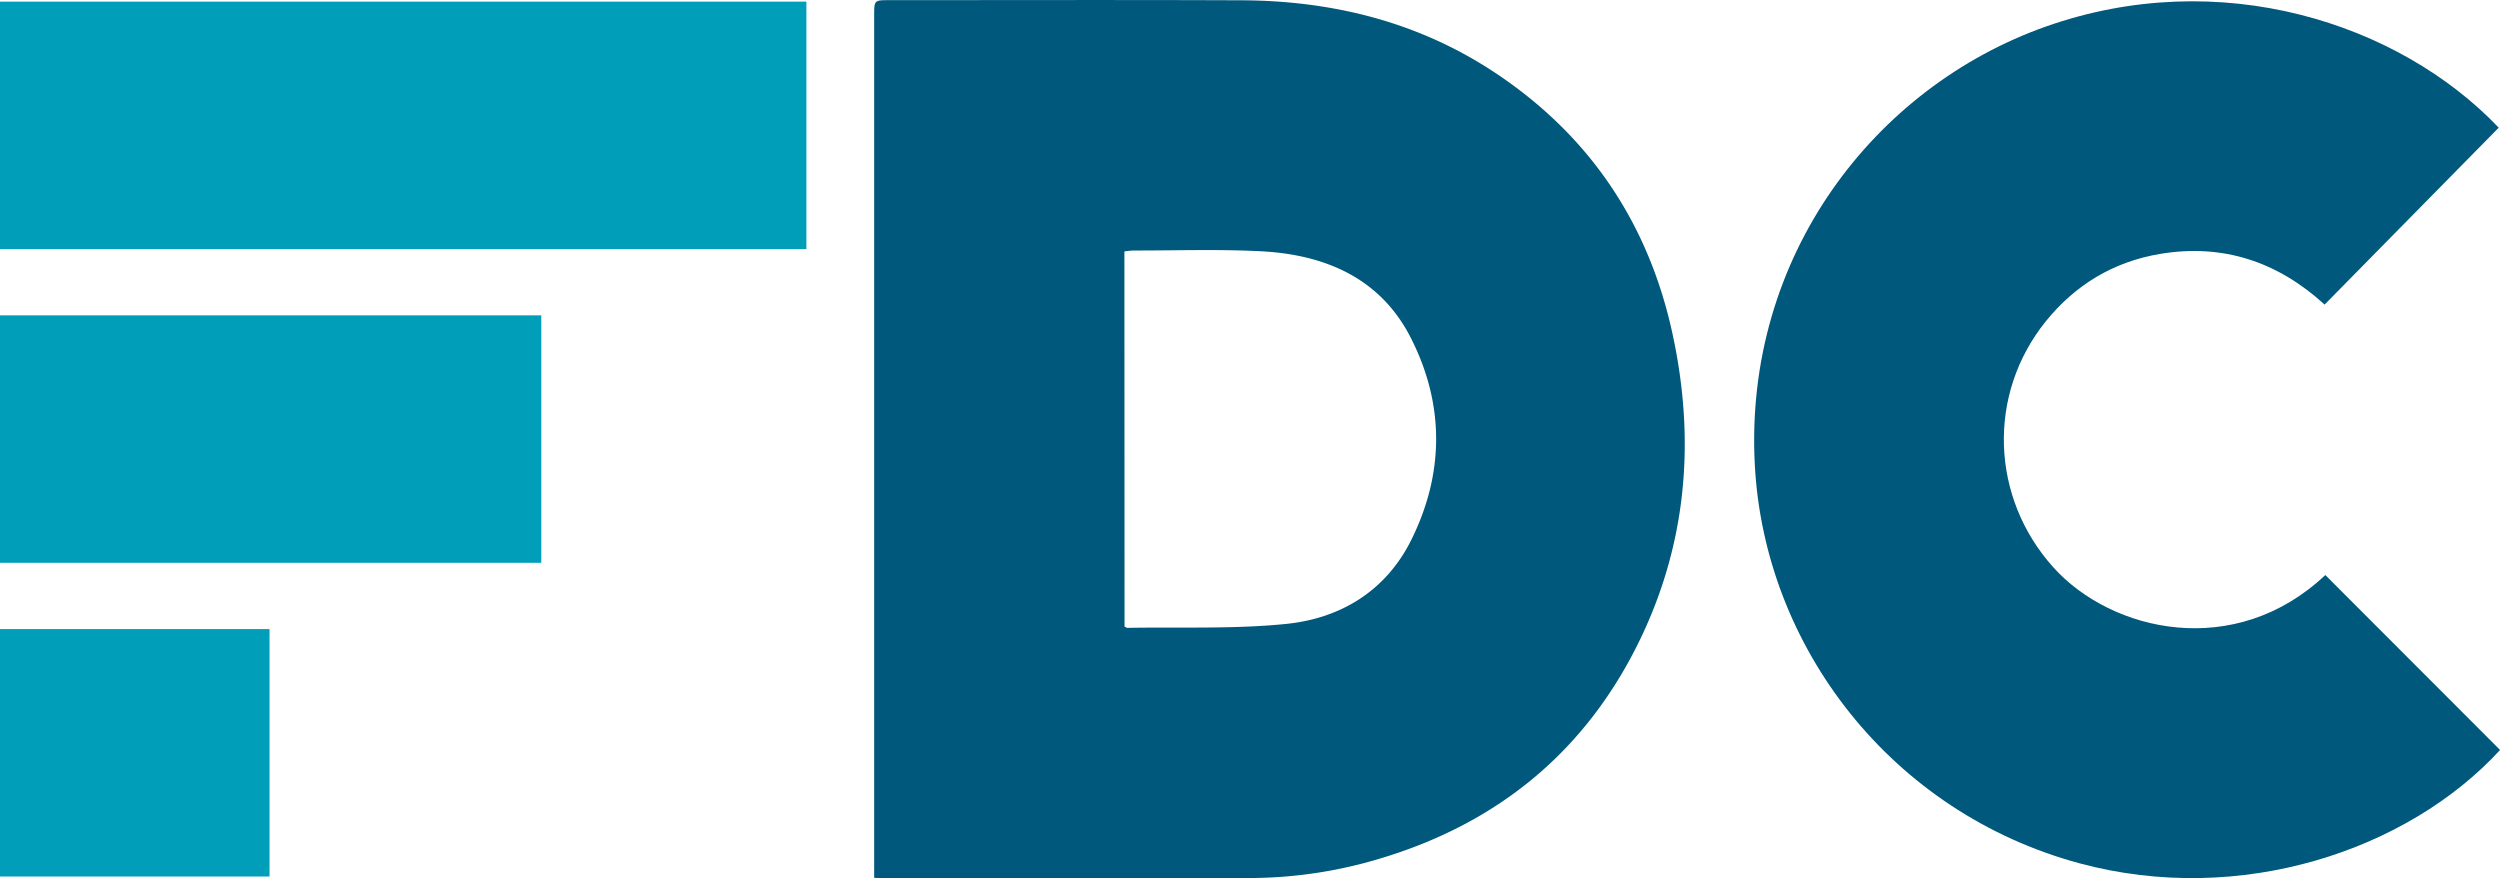 <?xml version="1.0" encoding="UTF-8"?> <svg xmlns="http://www.w3.org/2000/svg" id="Camada_1" data-name="Camada 1" viewBox="0 0 1131.58 397.56"><title>logo-fdc</title><rect y="0.74" width="365" height="112" fill="#009eb9"></rect><rect y="142.74" width="245" height="112" fill="#009eb9"></rect><rect y="284.74" width="122" height="112" fill="#009eb9"></rect><path d="M678.68,680.59v-5.84q0-192.21,0-384.42c0-7,0-7,7-7,53,0,106-.15,159,.06,42.22.16,81.79,10.14,117,34.11,41.58,28.27,67.53,67.43,78.25,116.39,10.61,48.48,6.69,95.83-15.45,140.61-25.64,51.83-67.6,84.17-123.17,99.18a204.81,204.81,0,0,1-52.8,7c-55.32.2-110.64.09-166,.09C681.61,680.79,680.63,680.69,678.68,680.59ZM792,566.89c.74.32,1,.57,1.34.56,24-.44,48.08.62,71.84-1.79,24.71-2.5,45.13-15,56.54-37.88,15-30.12,15.18-61.31,0-91.32C908,409.25,883,398.55,853.94,397c-19.28-1-38.65-.32-58-.35a37.6,37.6,0,0,0-4,.42Z" transform="translate(-283 -283.26)" fill="#00587c"></path><path d="M1414,341.05l-78.81,80.07c-21.26-19.42-46.06-27.7-74.48-22.93-21,3.52-38.37,13.95-51.74,30.54-26.7,33.13-24.89,79.81,3.4,111.29,26.47,29.45,82.37,42.06,123.14,3.52l79.1,79.19c-41.92,45.61-117.71,70.88-190.33,51.3-85.18-23-142.66-97.85-147-180.38-5-94.45,54.23-170.88,131.57-198.31C1287.68,267.38,1368.66,293.47,1414,341.05Z" transform="translate(-283 -283.26)" fill="#00587c"></path></svg> 